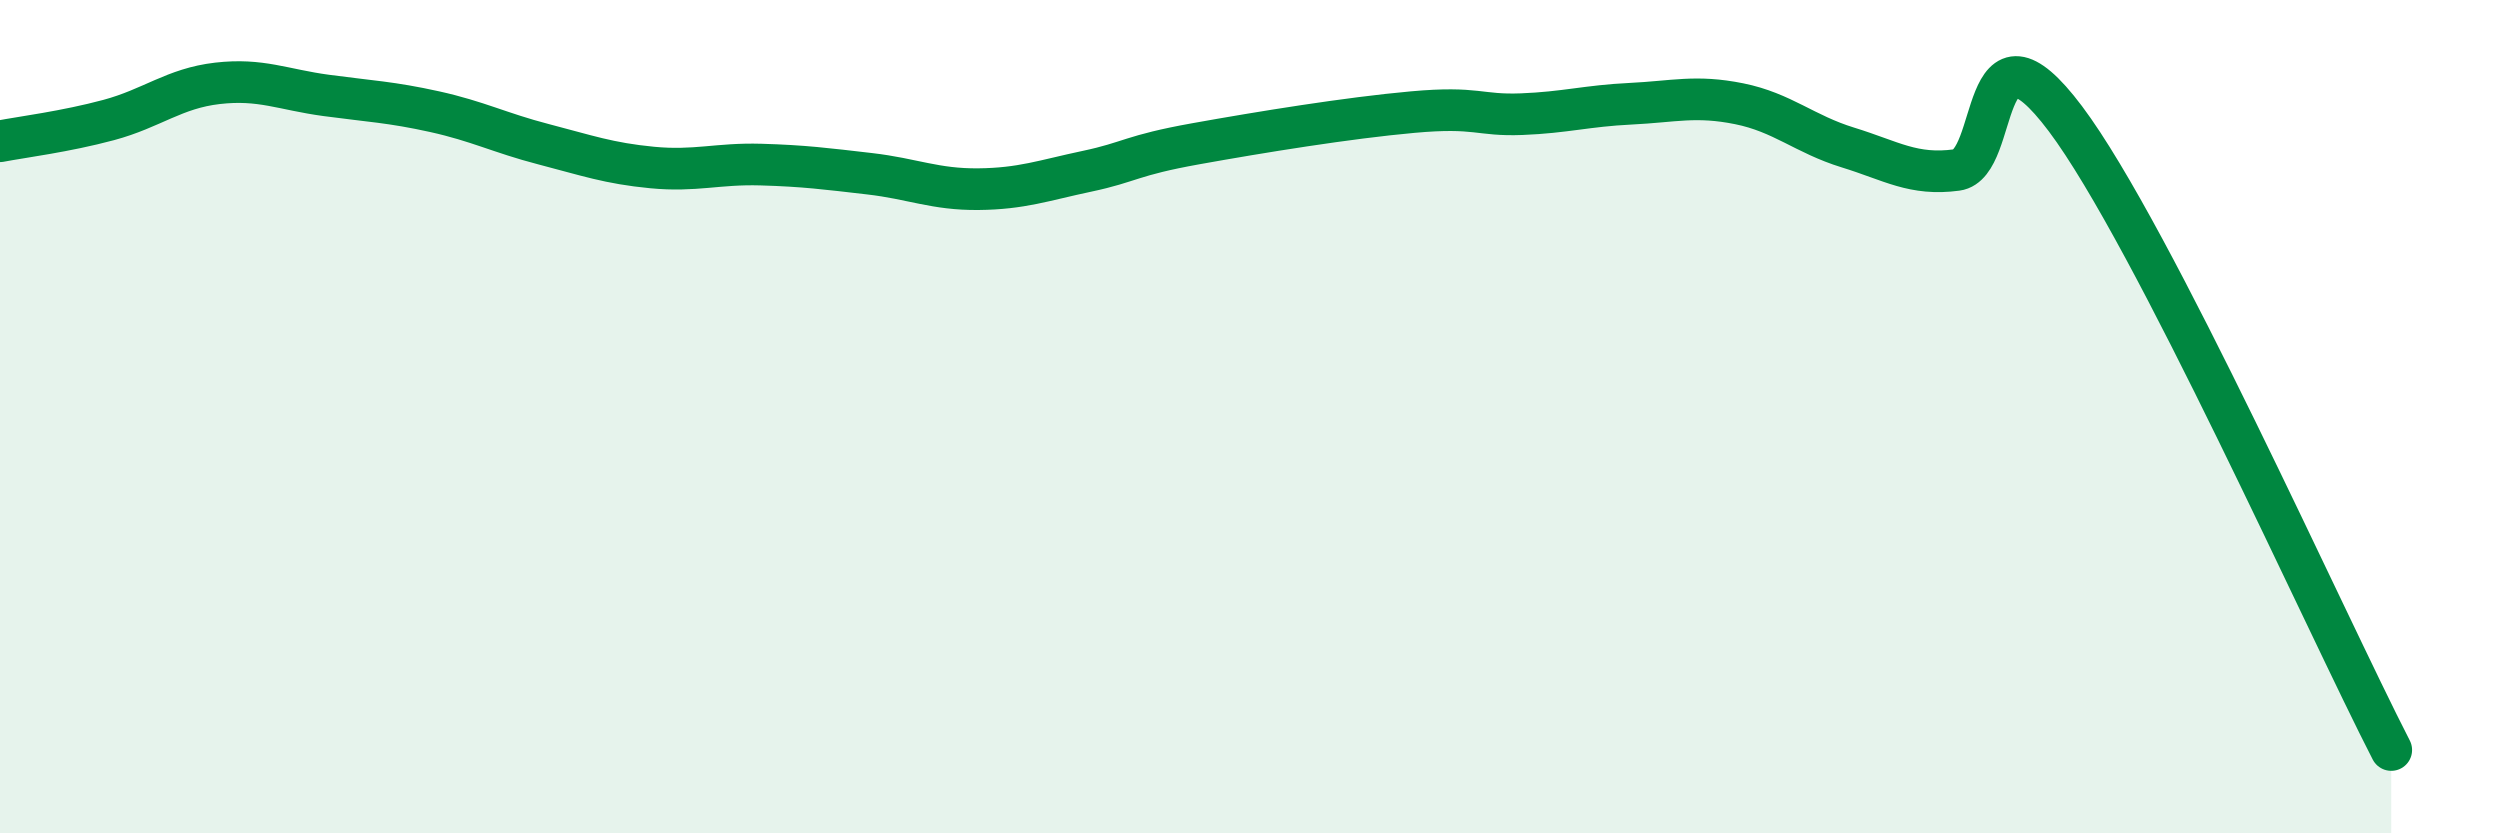 
    <svg width="60" height="20" viewBox="0 0 60 20" xmlns="http://www.w3.org/2000/svg">
      <path
        d="M 0,3.39 C 0.52,3.29 1.57,3.16 2.61,2.88 C 3.65,2.6 4.18,2.12 5.22,2 C 6.26,1.88 6.79,2.15 7.83,2.29 C 8.87,2.43 9.39,2.45 10.43,2.68 C 11.47,2.91 12,3.19 13.04,3.46 C 14.08,3.73 14.61,3.92 15.65,4.02 C 16.69,4.12 17.22,3.92 18.26,3.95 C 19.3,3.98 19.83,4.05 20.87,4.17 C 21.91,4.29 22.44,4.55 23.48,4.54 C 24.52,4.53 25.05,4.33 26.09,4.11 C 27.13,3.89 27.14,3.73 28.7,3.45 C 30.26,3.17 32.35,2.83 33.91,2.69 C 35.47,2.55 35.48,2.78 36.52,2.74 C 37.56,2.7 38.09,2.54 39.13,2.49 C 40.17,2.44 40.7,2.28 41.74,2.49 C 42.78,2.7 43.31,3.22 44.35,3.54 C 45.39,3.86 45.92,4.22 46.96,4.08 C 48,3.94 47.48,0.07 49.57,2.85 C 51.66,5.63 55.83,14.97 57.39,18L57.39 20L0 20Z"
        fill="#008740"
        opacity="0.1"
        stroke-linecap="round"
        stroke-linejoin="round"
      />
      <path
        d="M 0,3.39 C 0.52,3.29 1.57,3.16 2.61,2.88 C 3.65,2.6 4.18,2.12 5.22,2 C 6.26,1.88 6.79,2.15 7.83,2.29 C 8.87,2.43 9.39,2.45 10.43,2.68 C 11.47,2.91 12,3.19 13.04,3.46 C 14.08,3.73 14.61,3.92 15.65,4.02 C 16.69,4.12 17.22,3.92 18.26,3.95 C 19.3,3.98 19.83,4.05 20.87,4.17 C 21.91,4.29 22.44,4.55 23.48,4.54 C 24.52,4.53 25.05,4.33 26.09,4.11 C 27.13,3.89 27.14,3.73 28.7,3.45 C 30.26,3.17 32.35,2.83 33.91,2.69 C 35.47,2.55 35.48,2.78 36.52,2.74 C 37.56,2.7 38.09,2.54 39.13,2.49 C 40.17,2.44 40.7,2.28 41.74,2.49 C 42.78,2.7 43.31,3.22 44.35,3.54 C 45.39,3.86 45.92,4.22 46.96,4.08 C 48,3.94 47.48,0.07 49.57,2.85 C 51.66,5.63 55.83,14.97 57.39,18"
        stroke="#008740"
        stroke-width="1"
        fill="none"
        stroke-linecap="round"
        stroke-linejoin="round"
      />
    </svg>
  